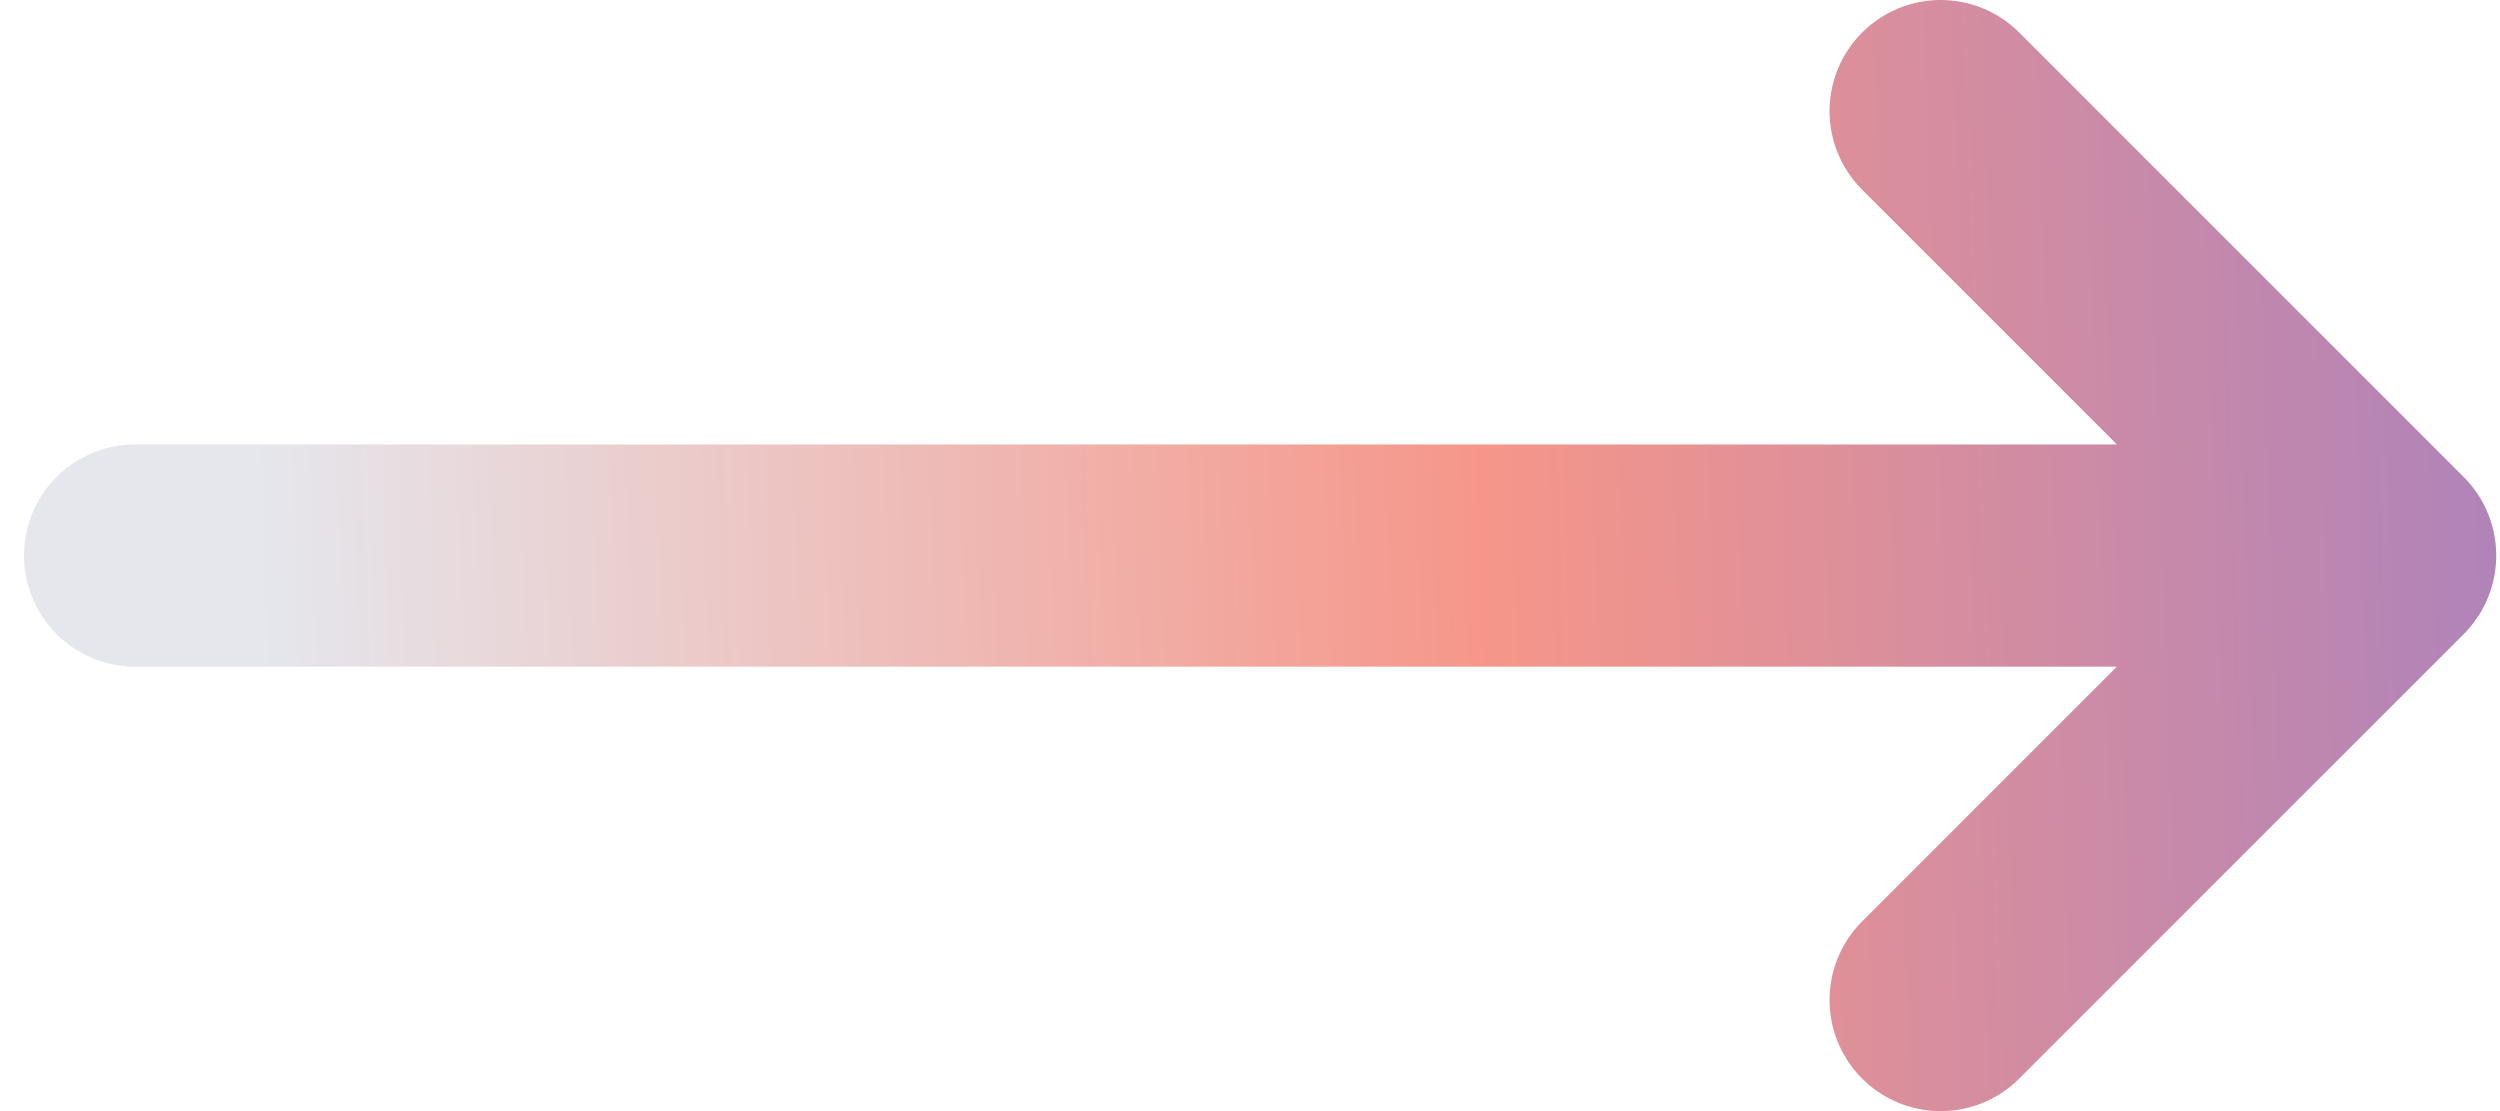 <svg xmlns="http://www.w3.org/2000/svg" width="90" height="40" viewBox="0 0 90 40" fill="none"><path d="M85.864 20L4.864 20M85.864 20L69.864 4M85.864 20L69.864 36" stroke="url(#paint0_linear_153_480)" stroke-width="8" stroke-linecap="round" stroke-linejoin="round"></path><defs><linearGradient id="paint0_linear_153_480" x1="4.864" y1="8.756" x2="97.751" y2="5.51" gradientUnits="userSpaceOnUse"><stop offset="0.043" stop-color="#E5E7ED"></stop><stop offset="0.519" stop-color="#F69689"></stop><stop offset="1" stop-color="#A07FC4"></stop></linearGradient></defs></svg>